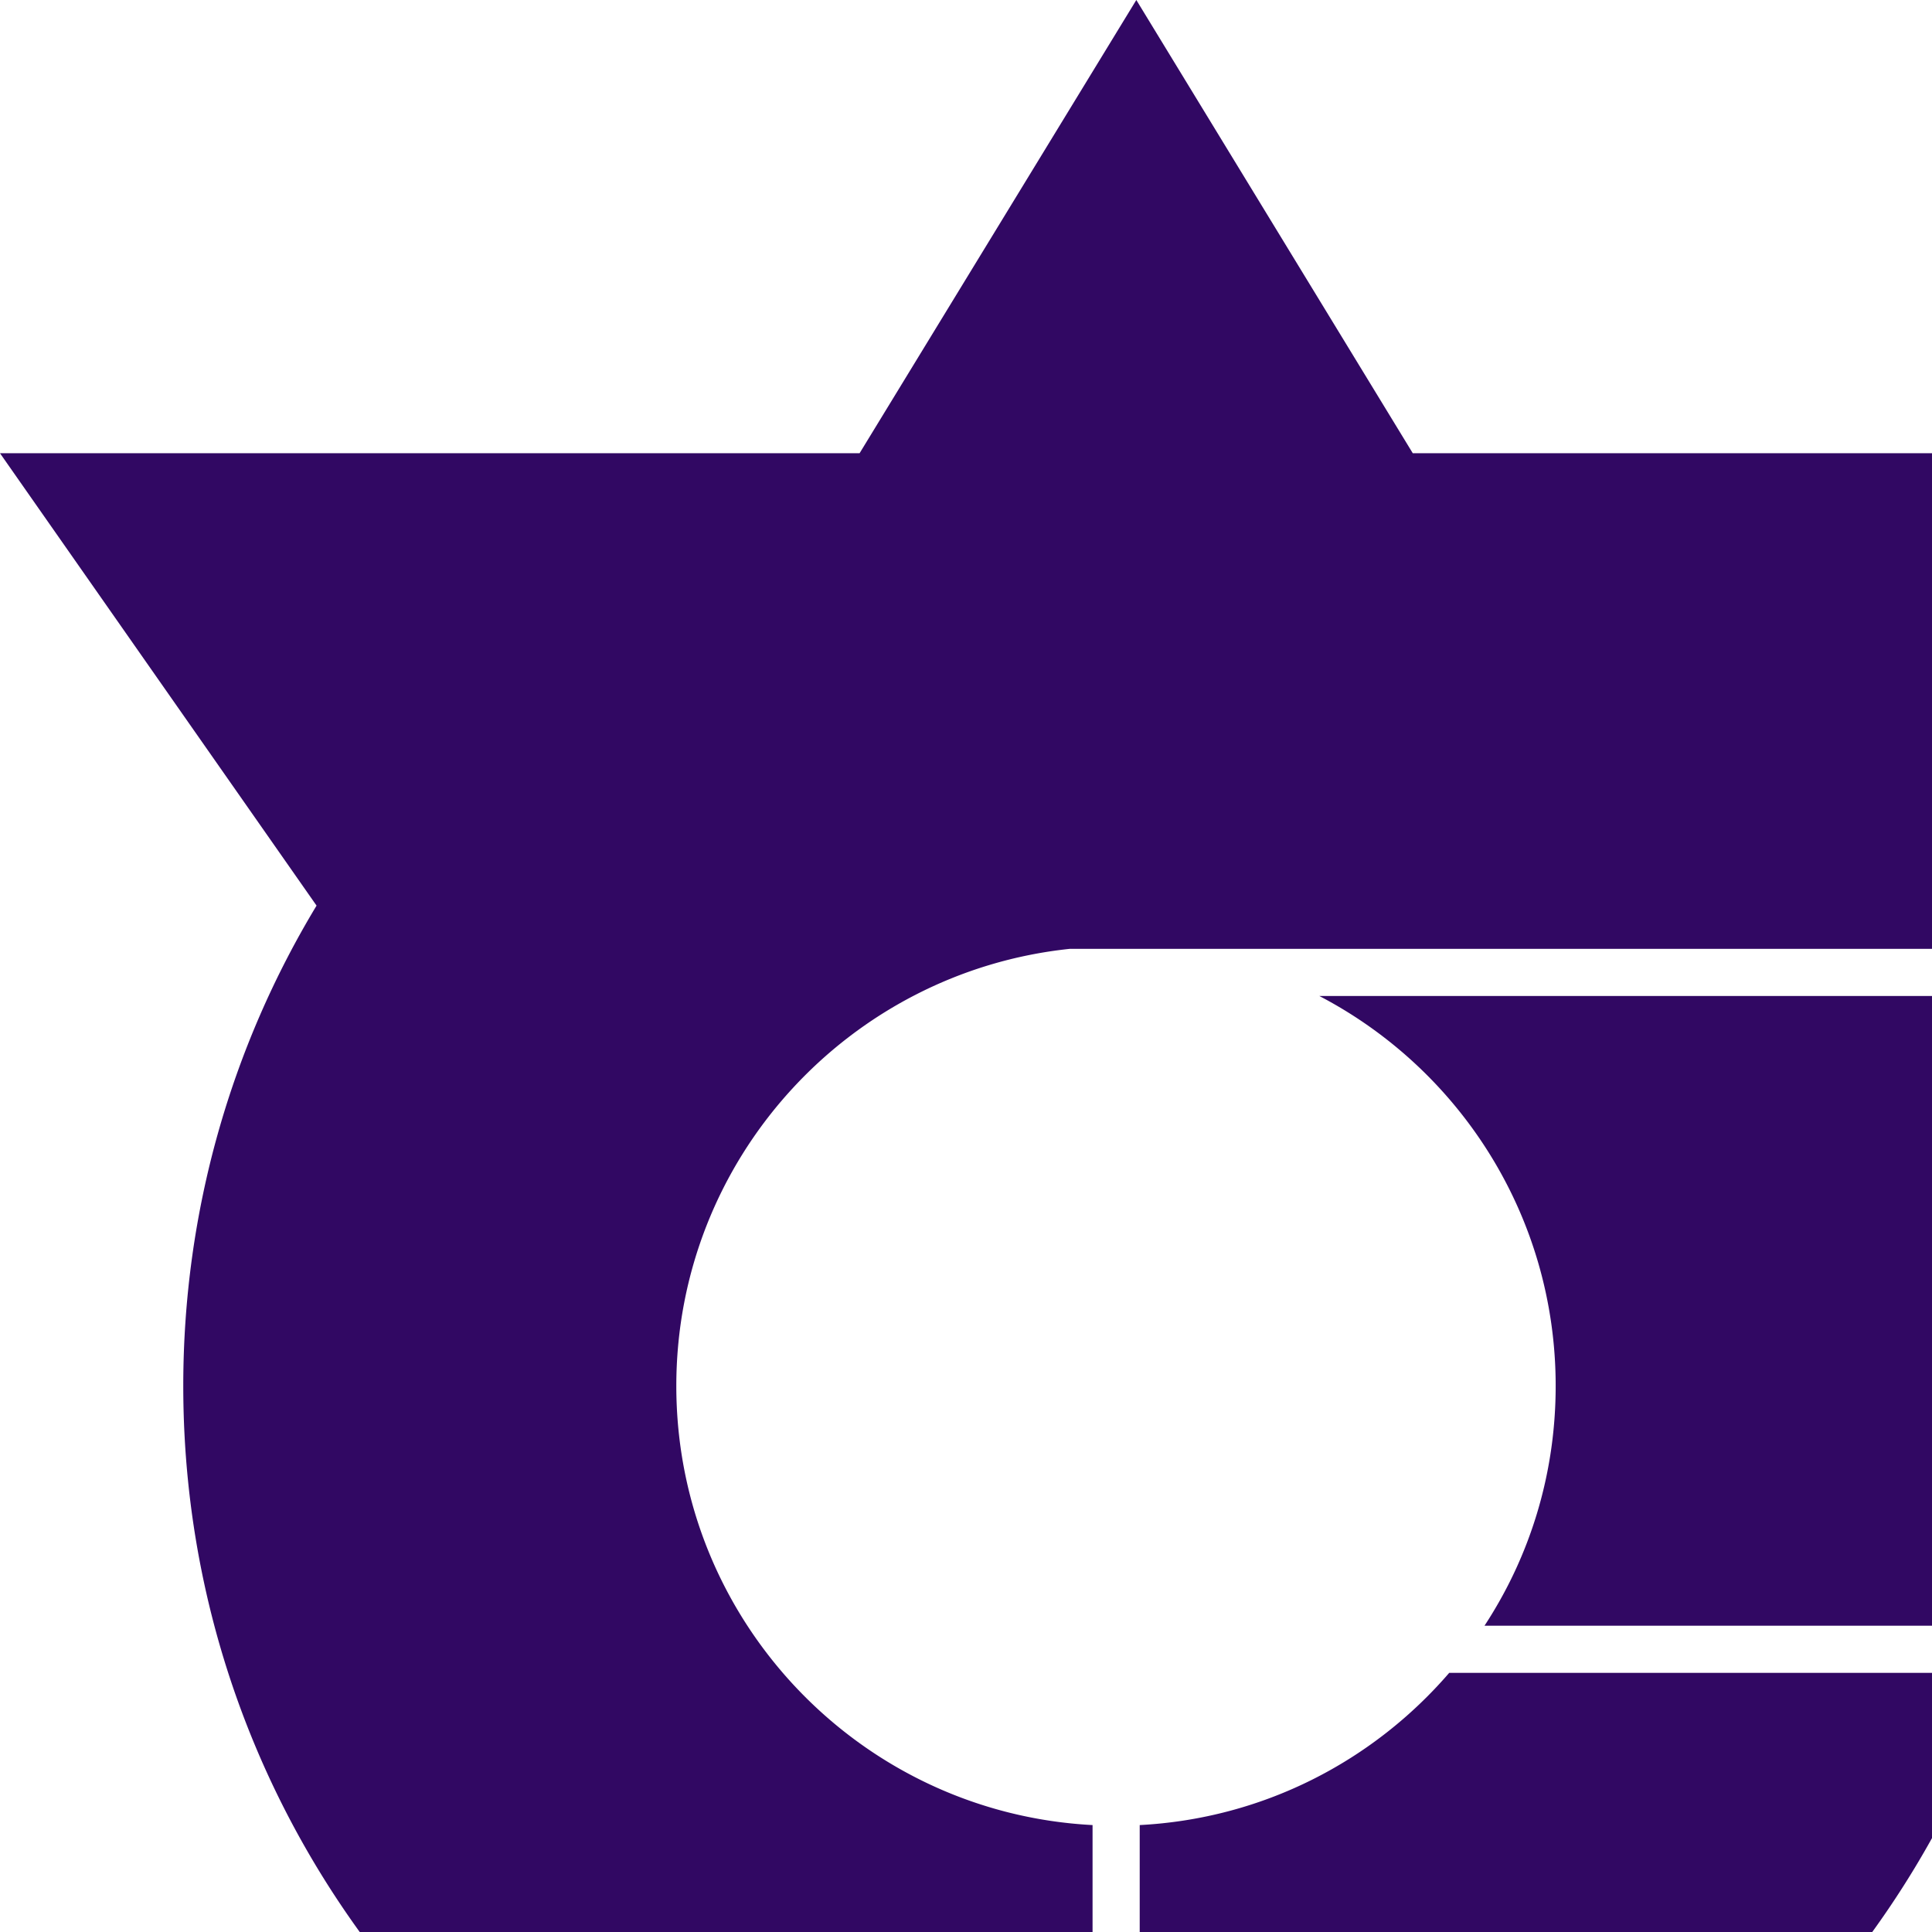 <svg xmlns="http://www.w3.org/2000/svg" width="300" height="300">
<path d="M225.033 259.761c-11.795 13.681-28.853 22.626-48.059 23.635V360c62.836-1.579 115.718-43.147 134.178-100.239zm-55.381 23.635c-36-1.886-64.634-31.703-64.634-68.185 0-35.255 26.792-64.283 61.126-67.878h135.318l53.802-76.955H219.376L176.448 0l-42.972 70.378H0l49.155 70.246C36 162.417 28.458 187.937 28.458 215.21c0 78.796 62.88 142.816 141.194 144.789zm71.912-68.185c0 13.768-4.034 26.528-11.05 37.227h82.787a144.668 144.668 0 0 0 4.867-37.227c0-21.618-4.78-42.14-13.242-60.556H204.862c21.837 11.401 36.702 34.246 36.702 60.556" fill="#310863"/>
</svg>
